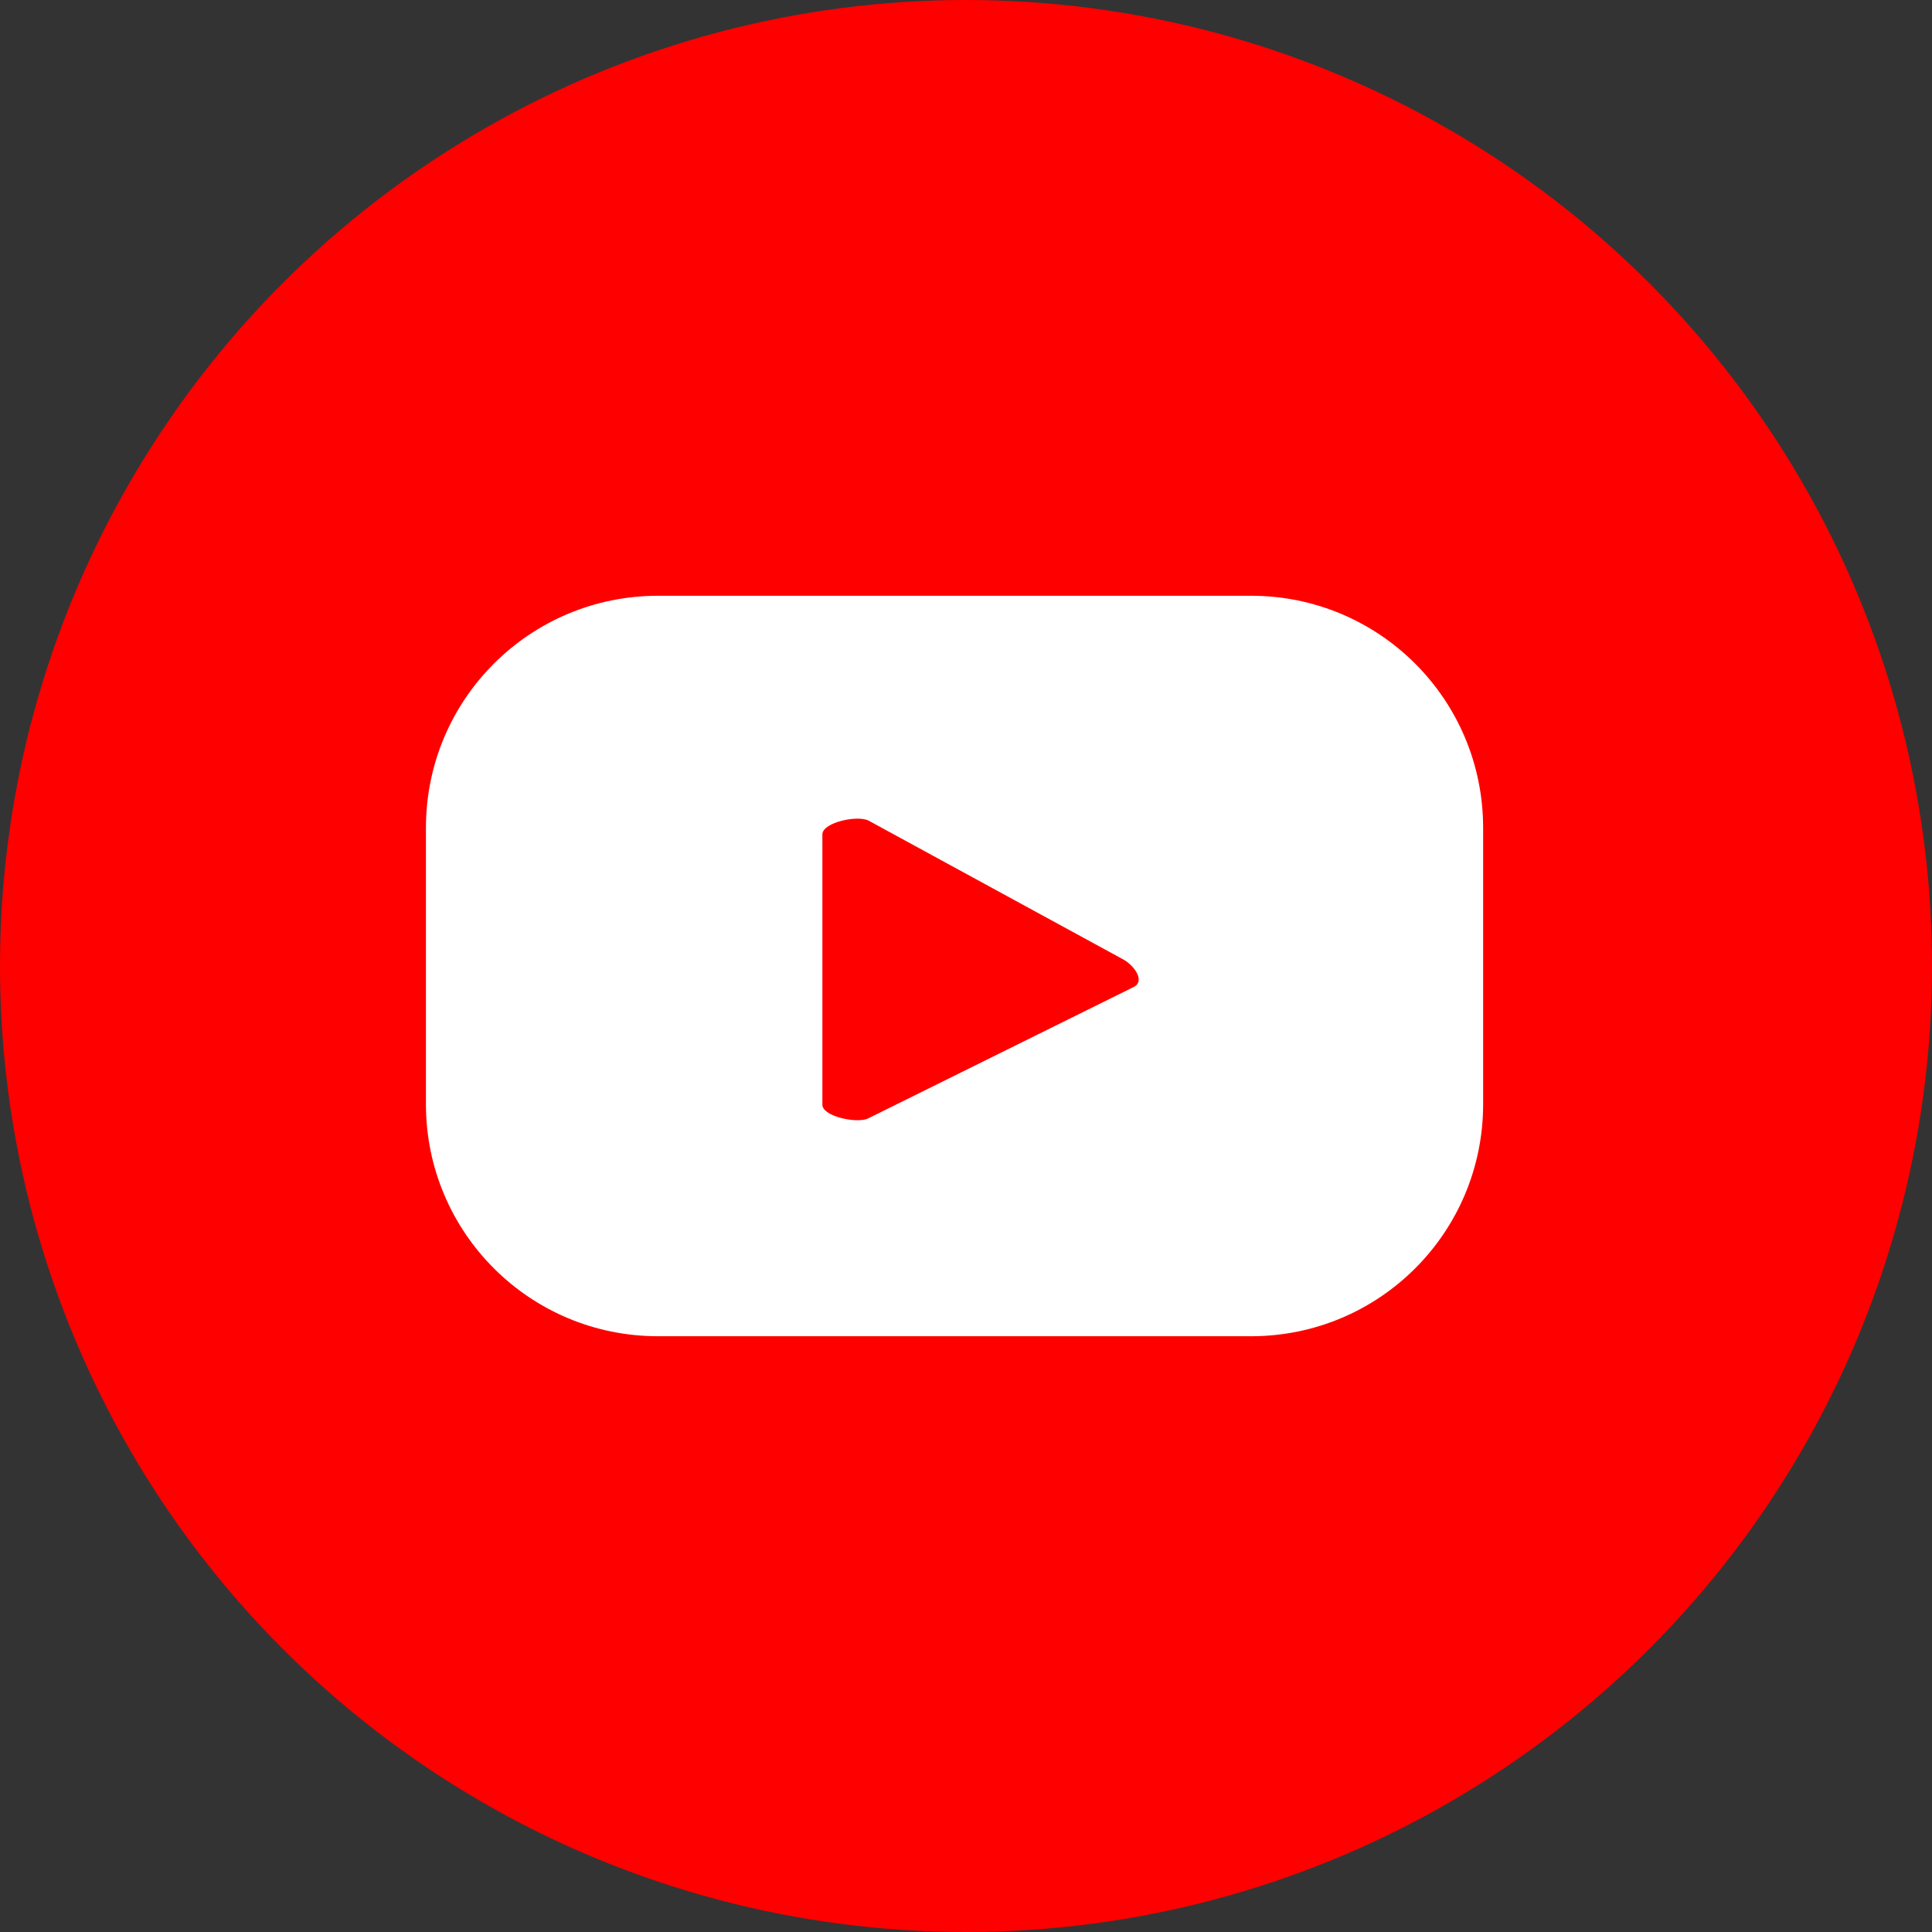<?xml version="1.0" encoding="UTF-8"?>
<svg id="Calque_2" data-name="Calque 2" xmlns="http://www.w3.org/2000/svg" viewBox="0 0 35.38 35.38">
  <rect x="0" y="0" width="35.38" height="35.38" fill="#333333" stroke="none"/>
  <defs>
    <style>
      .cls-1 {
        fill: #fff;
      }

      .cls-2 {
        fill: red;
      }
    </style>
  </defs>
  <g id="ELEMENTS">
    <g>
      <circle class="cls-2" cx="17.69" cy="17.69" r="17.69"/>
      <path class="cls-1" d="M27.16,15.16c0-2.35-1.9-4.25-4.25-4.25H12.05c-2.35,0-4.25,1.9-4.25,4.25v5.06c0,2.35,1.9,4.25,4.25,4.25h10.86c2.35,0,4.25-1.9,4.25-4.25v-5.06Zm-6.39,2.91l-4.87,2.41c-.19,.1-.84-.03-.84-.25v-4.95c0-.22,.65-.36,.85-.25l4.66,2.54c.2,.11,.4,.39,.2,.5Z"/>
    </g>
  </g>
</svg>